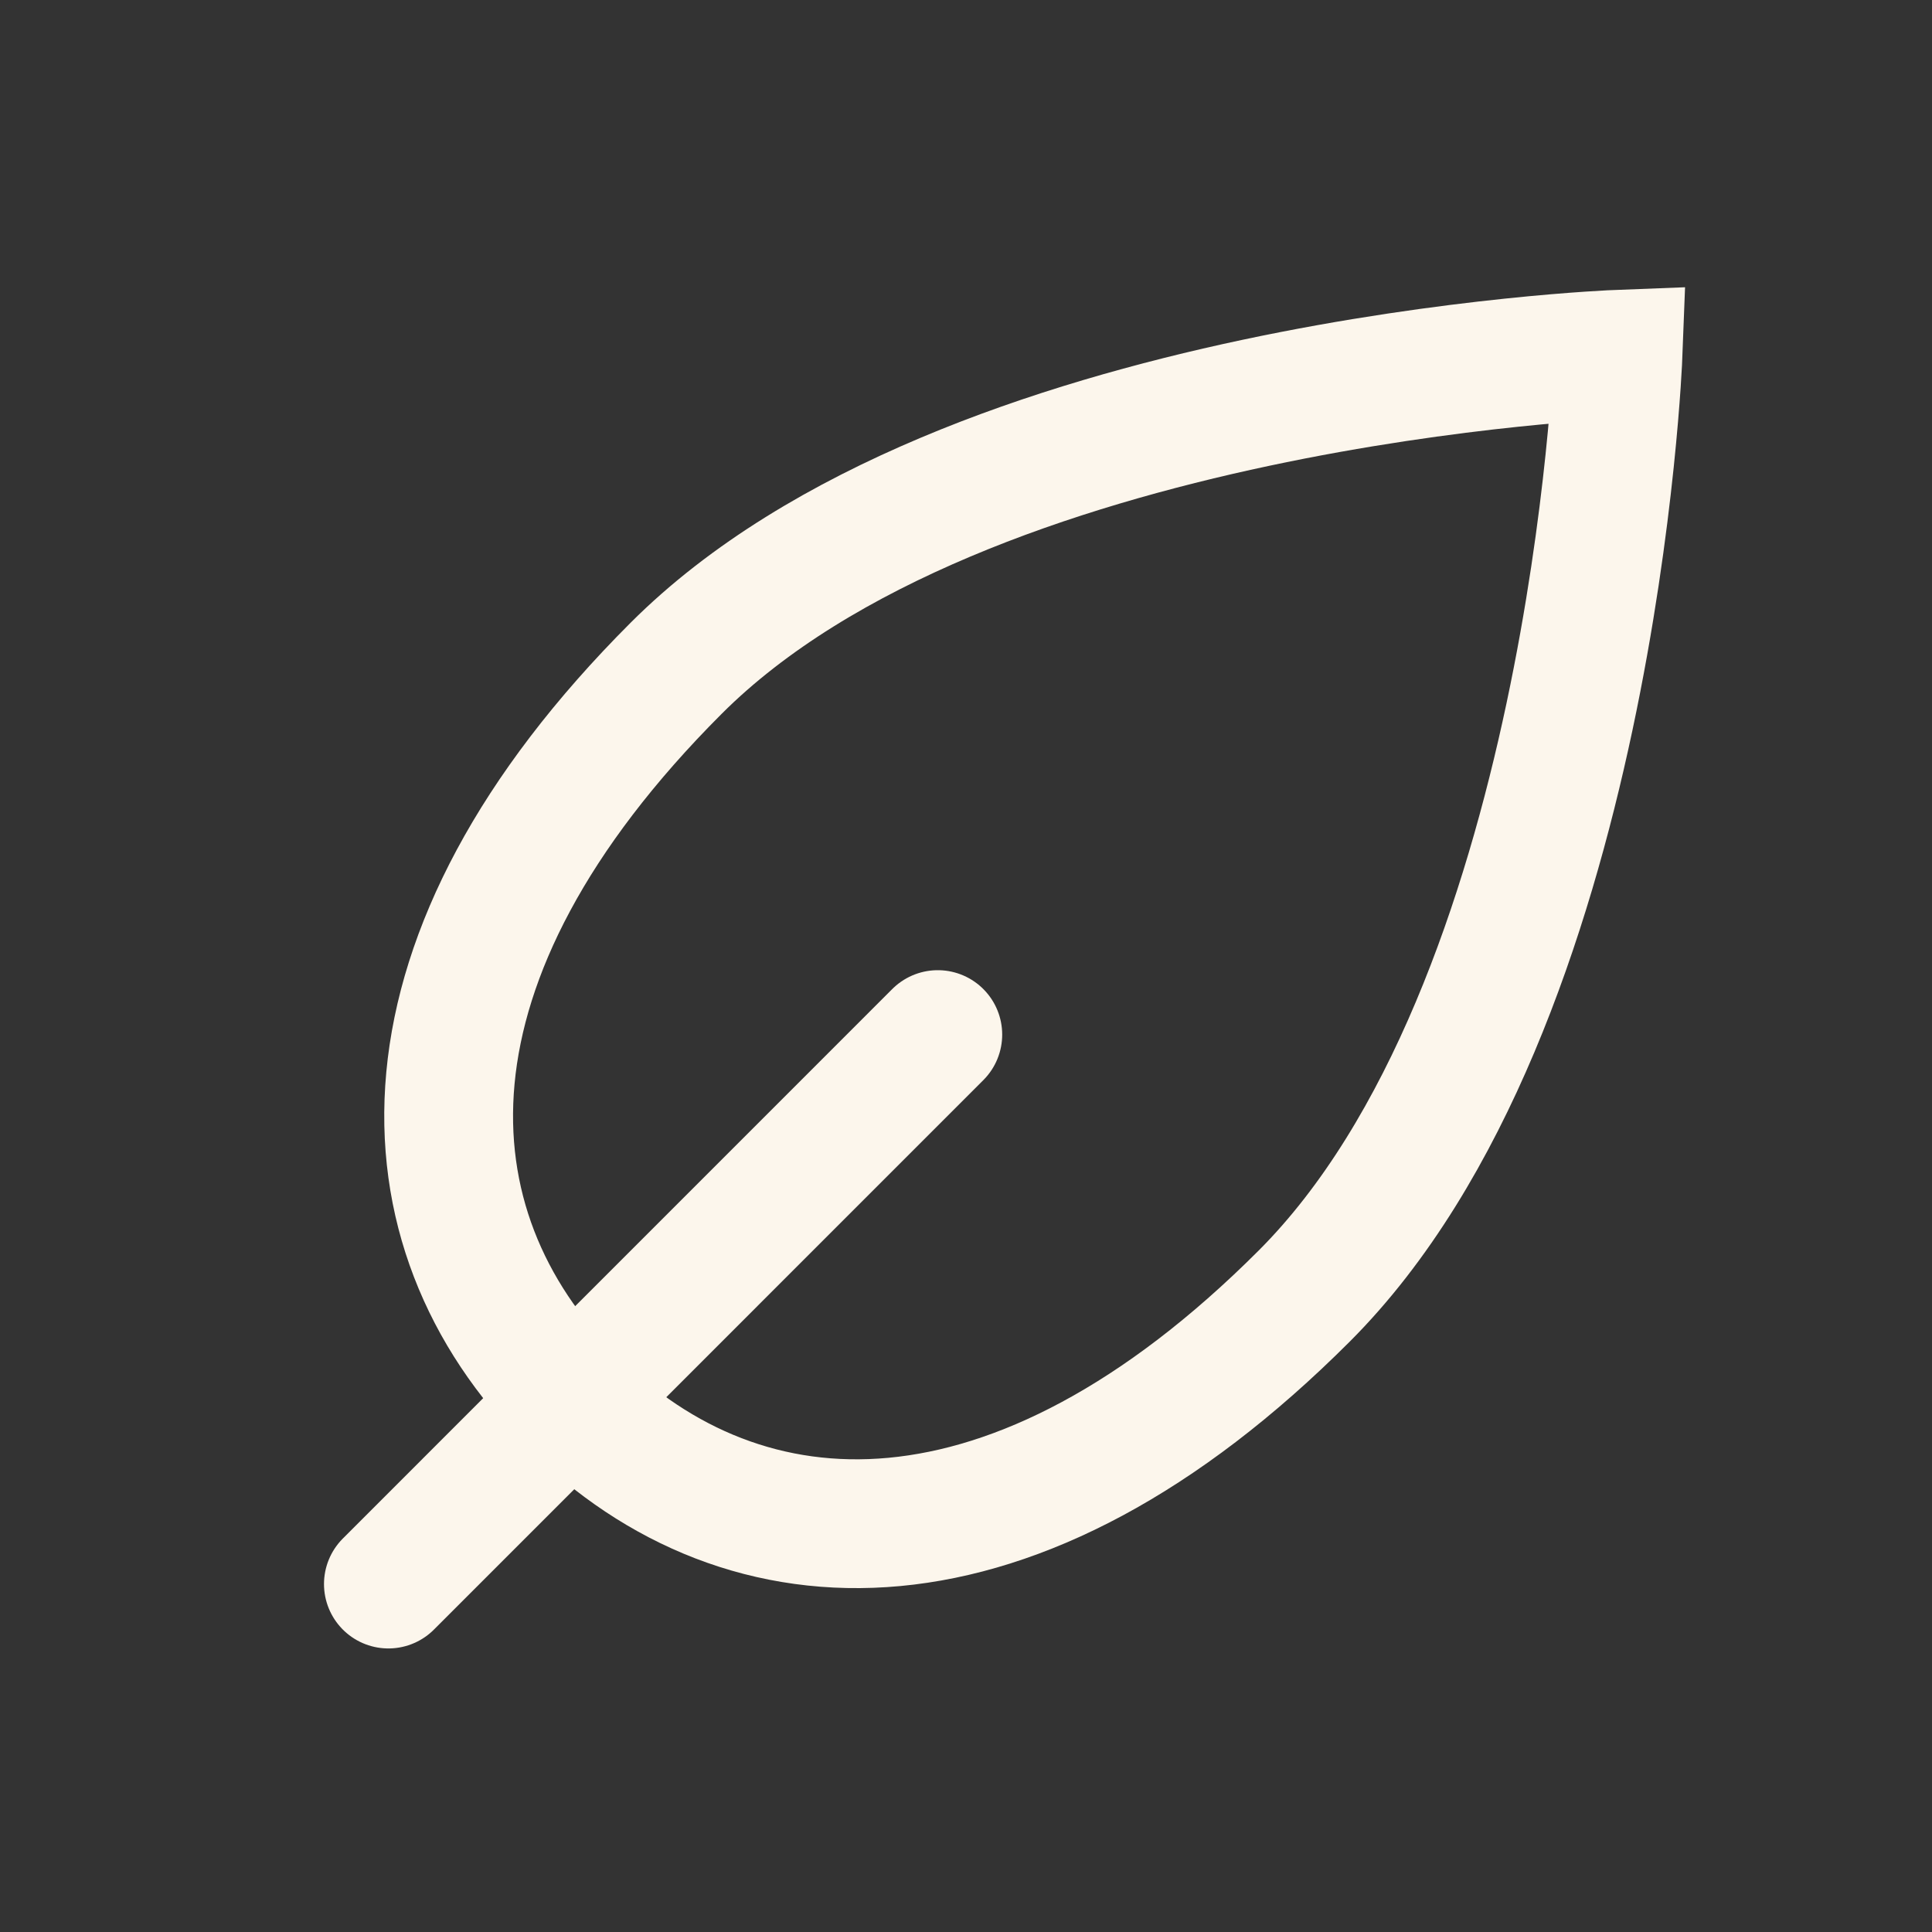 <svg width="30" height="30" viewBox="0 0 30 30" fill="none" xmlns="http://www.w3.org/2000/svg">
<rect x="0" y="0" width="30" height="30" fill="#333333" stroke="none"/>
<g clip-path="url(#clip0_757_2407)">
<path d="M20.25 20.127C15.762 24.615 11.567 24.445 8.874 21.752C6.182 19.06 6.012 14.864 10.499 10.377C14.987 5.889 25.125 5.501 25.125 5.501C25.125 5.501 24.738 15.639 20.25 20.127Z" stroke="#FCF6EC" stroke-width="2"/>
<path d="M14.562 16.065L6.031 24.597" stroke="#FCF6EC" stroke-width="2" stroke-linecap="round"/>
</g>
<defs>
<clipPath id="clip0_757_2407">
<rect width="30" height="30" fill="white"/>
</clipPath>
</defs>
</svg>
